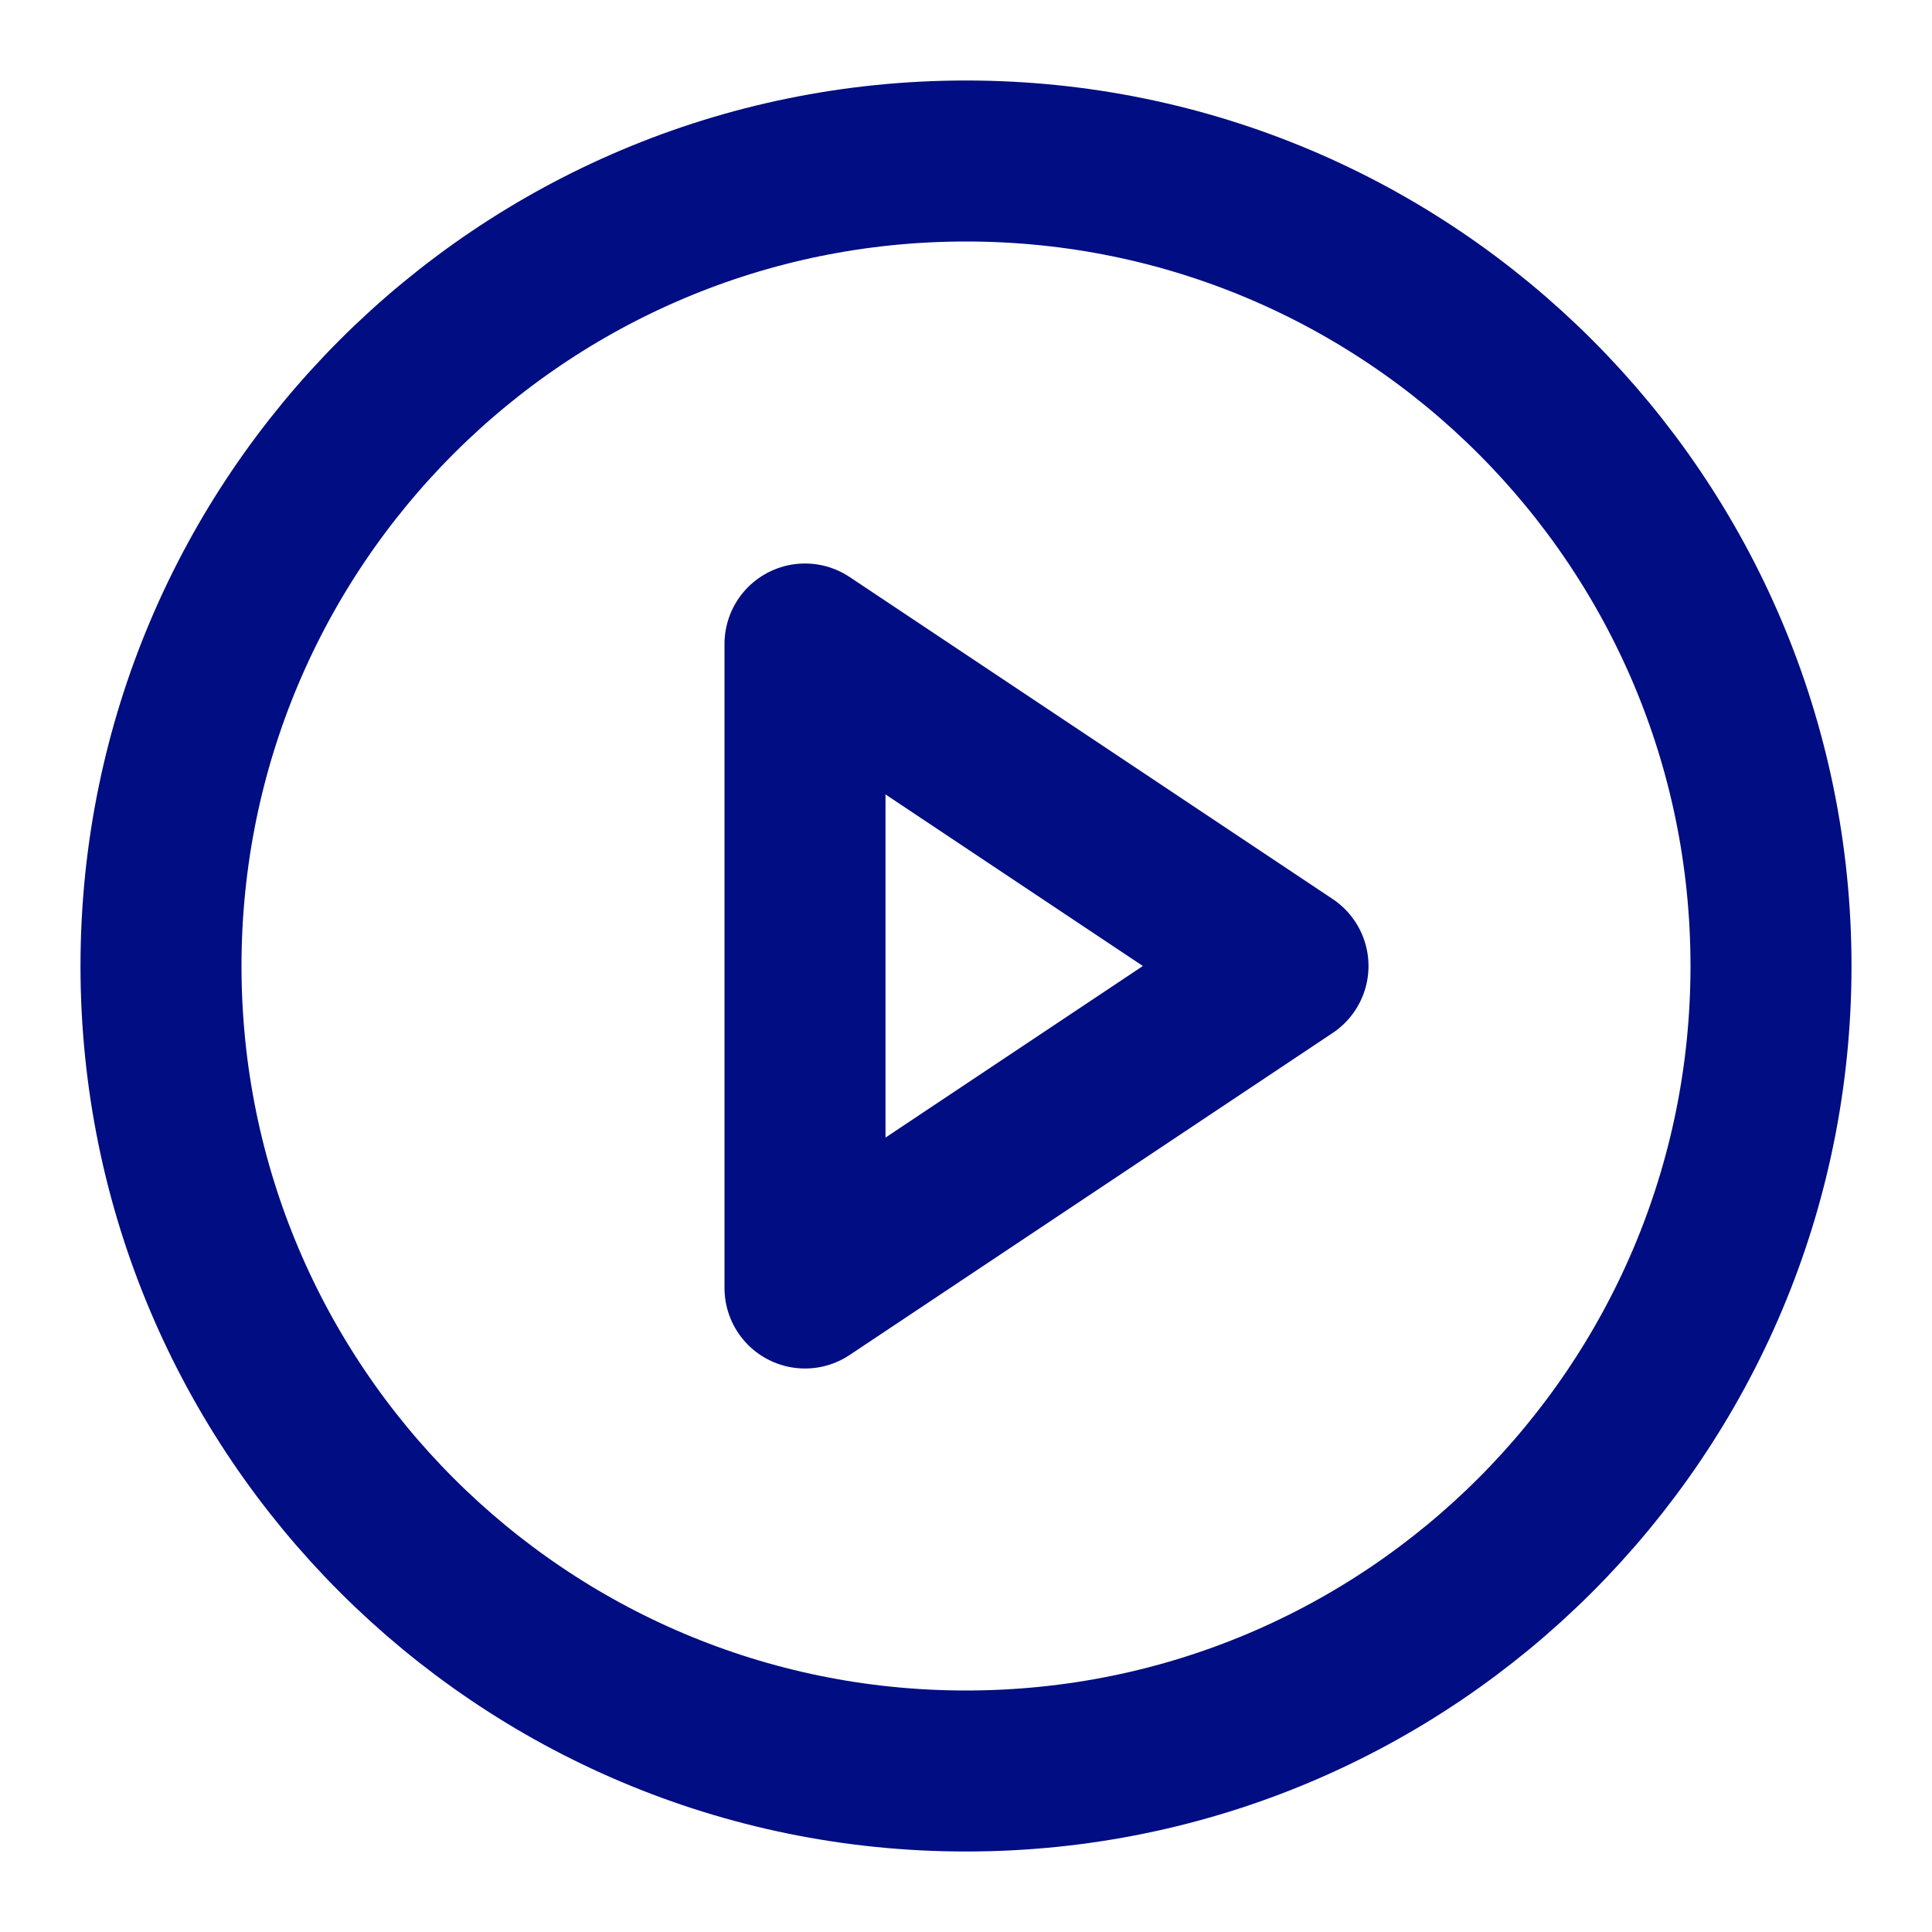 <?xml version="1.0" encoding="UTF-8"?> <svg xmlns="http://www.w3.org/2000/svg" width="24" height="24" viewBox="0 0 24 24" fill="none"> <path d="M12 22C17.523 22 22 17.523 22 12C22 6.477 17.523 2 12 2C6.477 2 2 6.477 2 12C2 17.523 6.477 22 12 22Z" stroke="#010D82" stroke-width="2" stroke-linecap="round" stroke-linejoin="round"></path> <path d="M10 8L16 12L10 16V8Z" stroke="#010D82" stroke-width="2" stroke-linecap="round" stroke-linejoin="round"></path> </svg> 